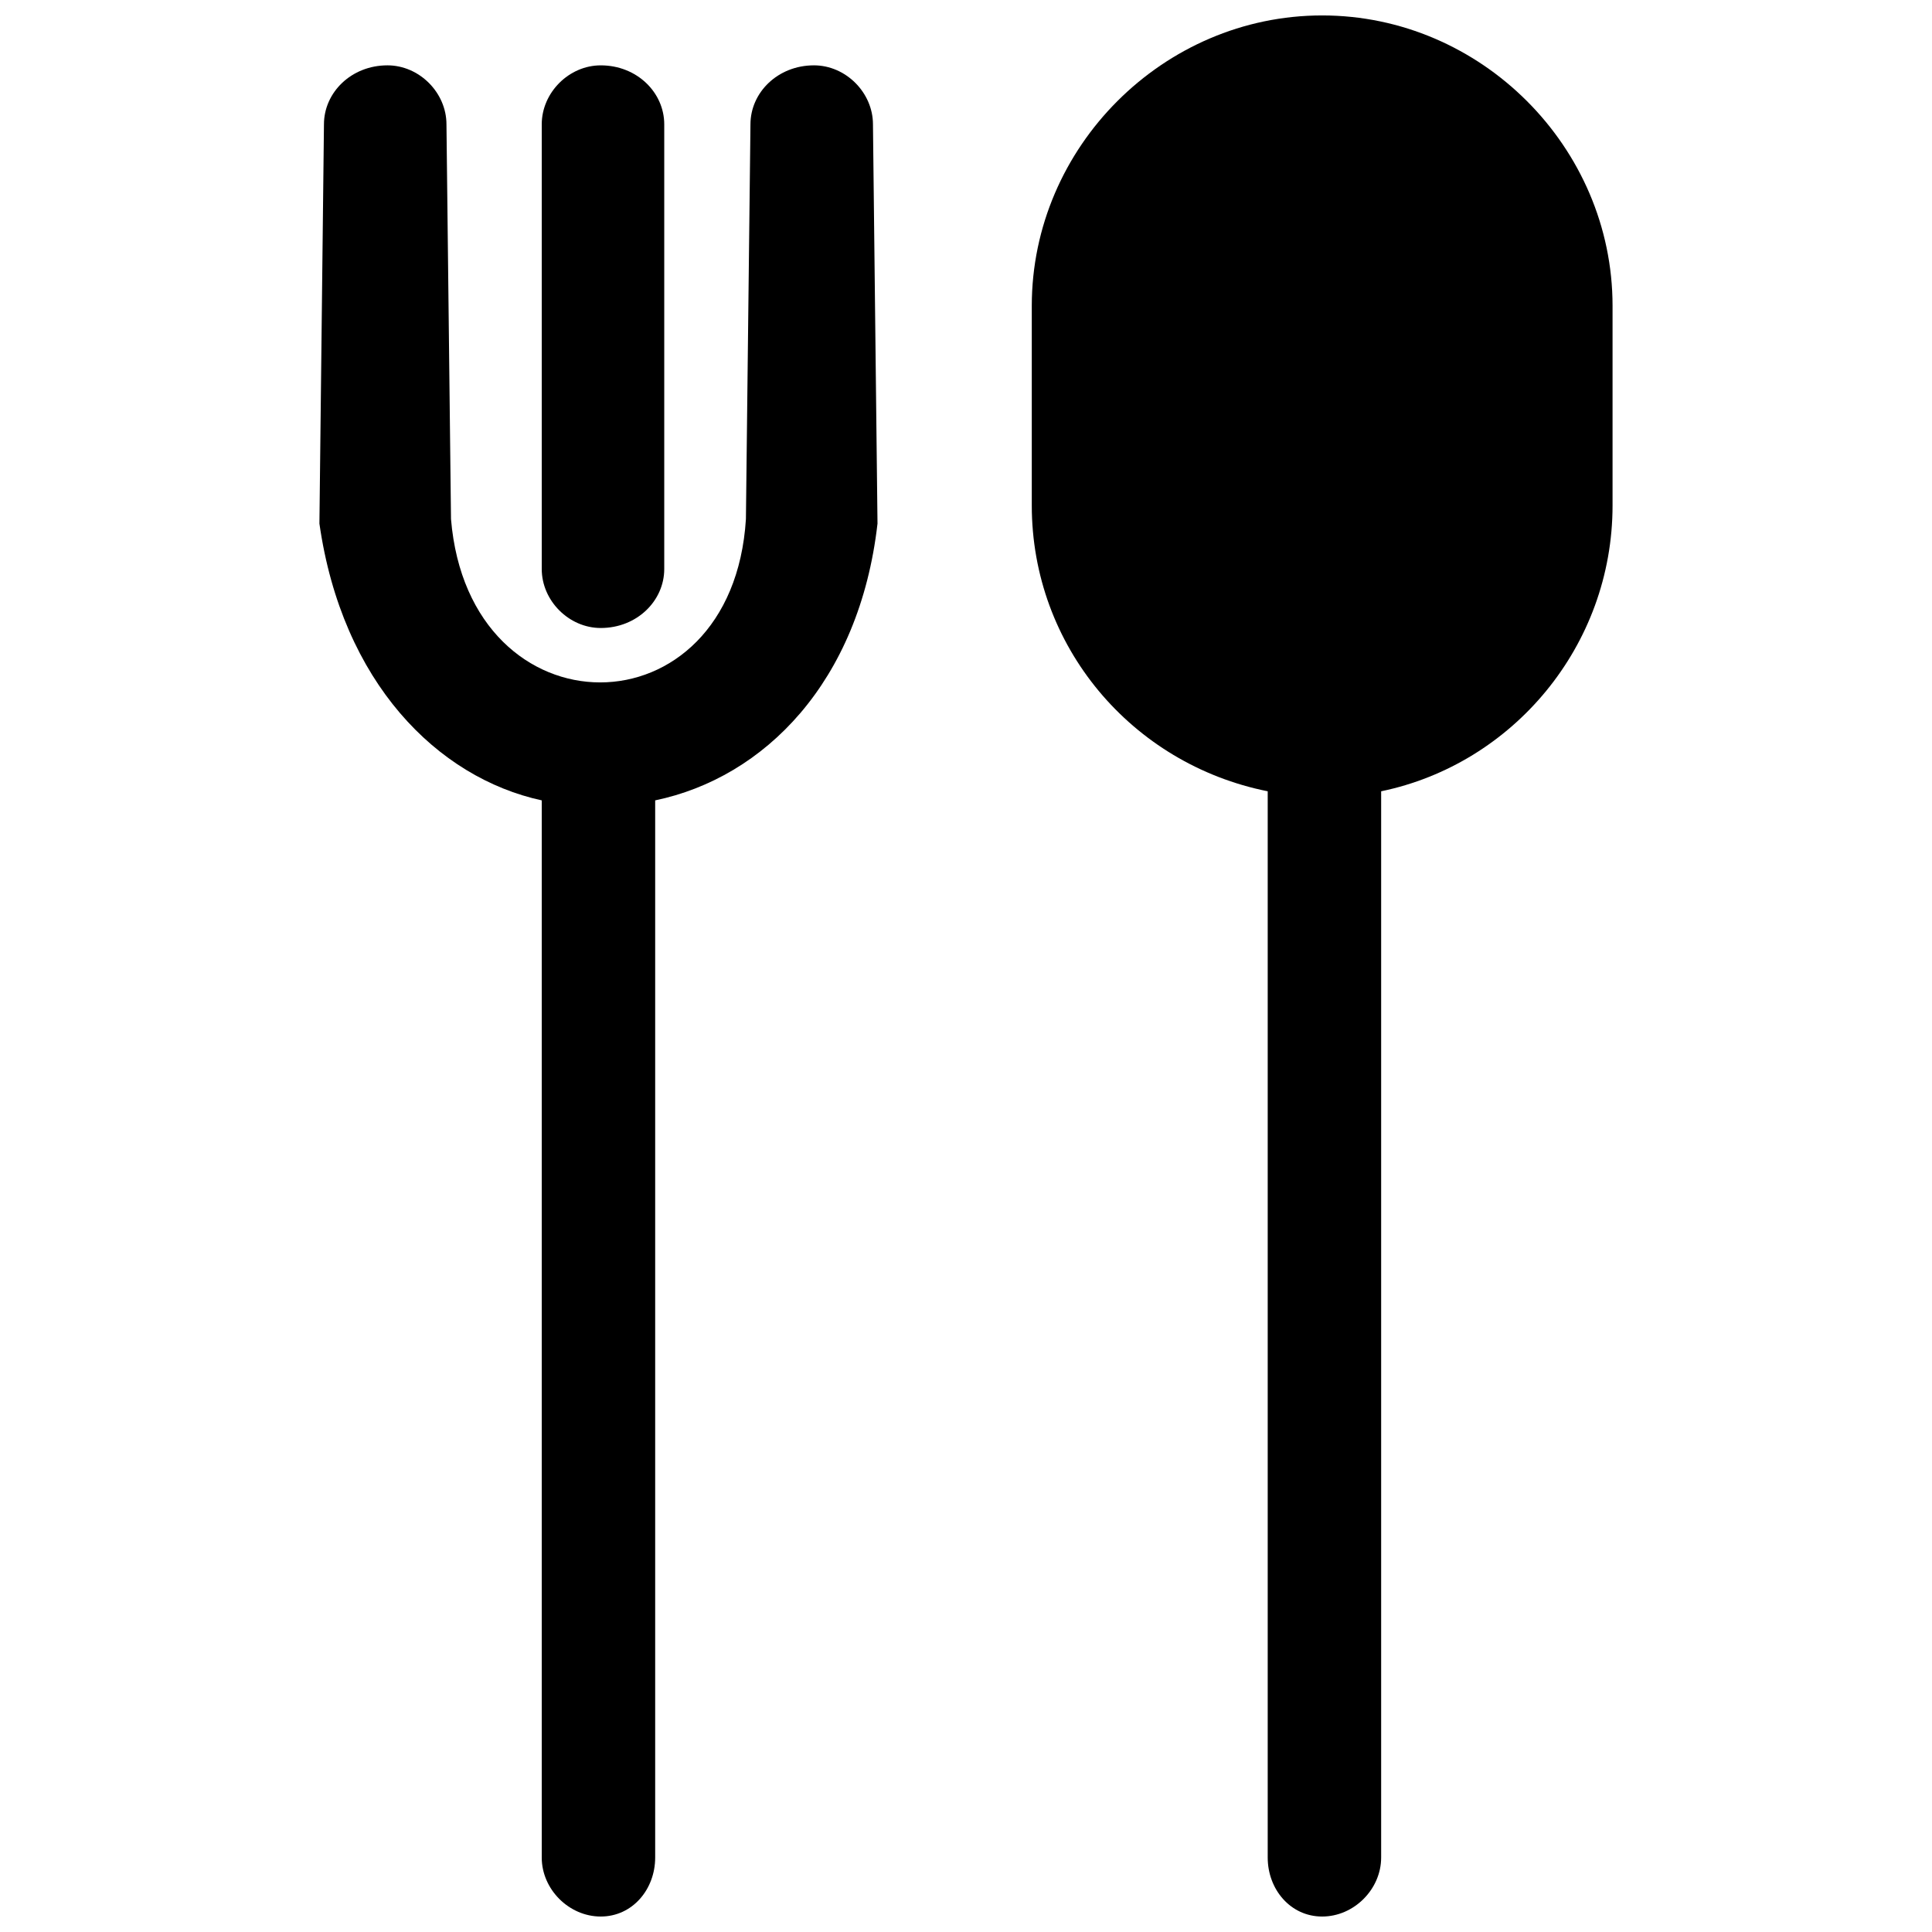 <?xml version="1.0" encoding="UTF-8"?>
<!-- The Best Svg Icon site in the world: iconSvg.co, Visit us! https://iconsvg.co -->
<svg width="800px" height="800px" version="1.1" viewBox="144 144 512 512" xmlns="http://www.w3.org/2000/svg">
 <defs>
  <clipPath id="b">
   <path d="m417 148.09h155v503.81h-155z"/>
  </clipPath>
  <clipPath id="a">
   <path d="m228 161h149v490.9h-149z"/>
  </clipPath>
 </defs>
 <g>
  <g clip-path="url(#b)">
   <path d="m494.39 148.09c42.086 0 76.953 34.871 76.953 76.953v52.906c0 37.273-26.453 68.539-61.324 75.75v282.57c0 8.418-7.215 15.633-15.633 15.633-8.418 0-14.43-7.215-14.43-15.633v-282.57c-36.074-7.215-62.523-38.477-62.523-75.75v-52.906c0-42.086 34.871-76.953 76.953-76.953z" fill-rule="evenodd"/>
  </g>
  <g clip-path="url(#a)">
   <path d="m303.2 161.32c9.621 0 16.832 7.215 16.832 15.633v117.84c0 8.418-7.215 15.633-16.832 15.633-8.418 0-15.633-7.215-15.633-15.633v-117.84c0-8.418 7.215-15.633 15.633-15.633zm0 490.58c-8.418 0-15.633-7.215-15.633-15.633v-280.16c-27.656-6.012-52.906-31.262-58.918-73.348l1.203-105.81c0-8.418 7.215-15.633 16.832-15.633 8.418 0 15.633 7.215 15.633 15.633l1.203 104.61c4.809 57.715 74.551 57.715 78.156 0l1.203-104.61c0-8.418 7.215-15.633 16.832-15.633 8.418 0 15.633 7.215 15.633 15.633l1.203 105.81c-4.809 42.086-30.059 67.336-58.918 73.348v280.16c0 8.418-6.012 15.633-14.43 15.633z" fill-rule="evenodd"/>
  </g>
 </g>
</svg>
